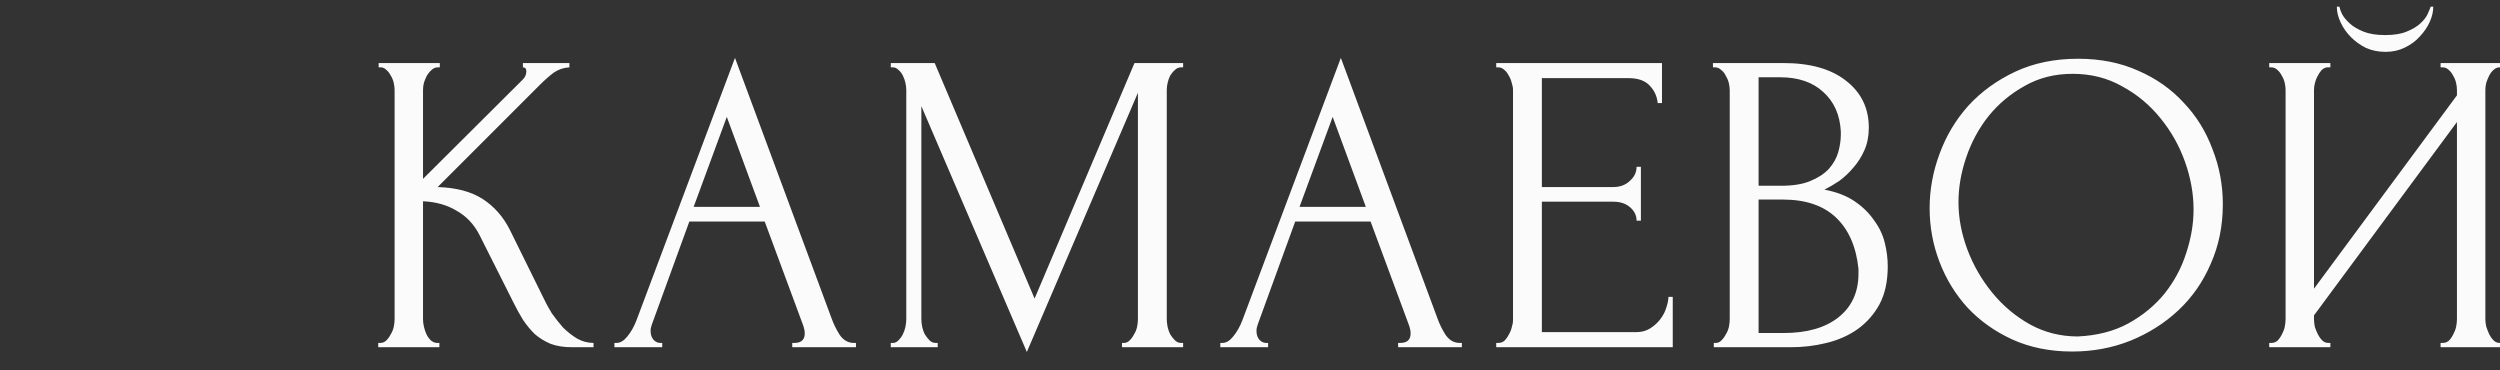 <?xml version="1.0" encoding="UTF-8"?> <svg xmlns="http://www.w3.org/2000/svg" width="540" height="80" viewBox="0 0 540 80" fill="none"><rect x="0" y="0" width="540" height="80" fill="#333333" stroke="none"/><g clip-path="url(#clip0_30_19)"><path d="M81.7 74.07H82.165C82.661 74.07 83.095 73.884 83.467 73.512C83.839 73.14 84.149 72.706 84.397 72.21C84.707 71.714 84.924 71.187 85.048 70.629C85.172 70.009 85.234 69.451 85.234 68.955V19.386C85.234 18.952 85.172 18.456 85.048 17.898C84.924 17.34 84.707 16.813 84.397 16.317C84.149 15.821 83.839 15.418 83.467 15.108C83.095 14.736 82.692 14.55 82.258 14.55H81.793V13.62H94.999V14.55H94.534C94.038 14.55 93.604 14.736 93.232 15.108C92.86 15.418 92.519 15.821 92.209 16.317C91.961 16.813 91.744 17.34 91.558 17.898C91.434 18.456 91.372 18.952 91.372 19.386V38.637L112.948 17.154C113.444 16.658 113.692 16.069 113.692 15.387C113.692 14.829 113.444 14.55 112.948 14.55V13.62H122.992V14.55C121.752 14.612 120.636 14.984 119.644 15.666C118.714 16.348 117.691 17.247 116.575 18.363L94.534 40.404C98.564 40.528 101.819 41.396 104.299 43.008C106.779 44.62 108.732 46.852 110.158 49.704L117.505 64.584C117.939 65.514 118.497 66.537 119.179 67.653C119.923 68.707 120.729 69.73 121.597 70.722C122.527 71.652 123.55 72.458 124.666 73.14C125.782 73.76 126.96 74.07 128.2 74.07V75H123.55C121.752 75 120.202 74.752 118.9 74.256C117.598 73.698 116.451 72.985 115.459 72.117C114.529 71.187 113.692 70.164 112.948 69.048C112.266 67.932 111.646 66.816 111.088 65.7L103.555 50.727C102.377 48.433 100.734 46.697 98.626 45.519C96.58 44.279 94.162 43.597 91.372 43.473V68.955C91.372 69.451 91.434 69.978 91.558 70.536C91.682 71.094 91.868 71.652 92.116 72.21C92.364 72.706 92.674 73.14 93.046 73.512C93.418 73.822 93.821 74.008 94.255 74.07H94.906V75H81.7V74.07ZM171.126 74.07H171.591C173.079 74.07 173.823 73.388 173.823 72.024C173.823 71.528 173.73 71.001 173.544 70.443L165.174 47.844H148.899L140.808 70.071C140.622 70.567 140.529 71.032 140.529 71.466C140.529 72.272 140.746 72.923 141.18 73.419C141.614 73.853 142.079 74.07 142.575 74.07H143.04V75H132.717V74.07H133.182C133.988 74.07 134.763 73.605 135.507 72.675C136.313 71.683 136.964 70.536 137.46 69.234L158.757 12.504L179.589 68.676C180.023 69.916 180.612 71.125 181.356 72.303C182.162 73.481 183.185 74.07 184.425 74.07H184.89V75H171.126V74.07ZM149.829 44.682H164.151L156.99 25.245L149.829 44.682ZM242.35 74.07H242.815C243.249 74.07 243.652 73.884 244.024 73.512C244.396 73.14 244.706 72.706 244.954 72.21C245.264 71.714 245.481 71.187 245.605 70.629C245.729 70.009 245.791 69.451 245.791 68.955V20.037L221.797 76.023L199.012 22.92V68.955C199.012 69.451 199.074 70.009 199.198 70.629C199.322 71.187 199.508 71.714 199.756 72.21C200.066 72.706 200.407 73.14 200.779 73.512C201.151 73.884 201.585 74.07 202.081 74.07H202.546V75H192.409V74.07H192.874C193.308 74.07 193.711 73.884 194.083 73.512C194.455 73.14 194.765 72.706 195.013 72.21C195.261 71.714 195.447 71.187 195.571 70.629C195.695 70.009 195.757 69.451 195.757 68.955V19.386C195.757 18.952 195.695 18.456 195.571 17.898C195.447 17.34 195.261 16.813 195.013 16.317C194.765 15.821 194.455 15.418 194.083 15.108C193.711 14.736 193.308 14.55 192.874 14.55H192.409V13.62H201.895L223.471 64.491L245.047 13.62H255.556V14.55H255.091C254.595 14.55 254.161 14.736 253.789 15.108C253.417 15.418 253.076 15.821 252.766 16.317C252.518 16.813 252.332 17.34 252.208 17.898C252.084 18.456 252.022 18.952 252.022 19.386V68.955C252.022 69.451 252.084 70.009 252.208 70.629C252.332 71.187 252.518 71.714 252.766 72.21C253.076 72.706 253.417 73.14 253.789 73.512C254.161 73.884 254.595 74.07 255.091 74.07H255.556V75H242.35V74.07ZM301.995 74.07H302.46C303.948 74.07 304.692 73.388 304.692 72.024C304.692 71.528 304.599 71.001 304.413 70.443L296.043 47.844H279.768L271.677 70.071C271.491 70.567 271.398 71.032 271.398 71.466C271.398 72.272 271.615 72.923 272.049 73.419C272.483 73.853 272.948 74.07 273.444 74.07H273.909V75H263.586V74.07H264.051C264.857 74.07 265.632 73.605 266.376 72.675C267.182 71.683 267.833 70.536 268.329 69.234L289.626 12.504L310.458 68.676C310.892 69.916 311.481 71.125 312.225 72.303C313.031 73.481 314.054 74.07 315.294 74.07H315.759V75H301.995V74.07ZM280.698 44.682H295.02L287.859 25.245L280.698 44.682ZM323.184 74.07H323.649C324.145 74.07 324.579 73.915 324.951 73.605C325.323 73.233 325.633 72.799 325.881 72.303C326.191 71.807 326.408 71.28 326.532 70.722C326.718 70.164 326.811 69.637 326.811 69.141V19.386C326.811 18.952 326.718 18.456 326.532 17.898C326.408 17.34 326.191 16.813 325.881 16.317C325.633 15.821 325.323 15.418 324.951 15.108C324.579 14.736 324.145 14.55 323.649 14.55H323.184V13.62H358.989V22.269H358.059C357.935 20.843 357.377 19.603 356.385 18.549C355.393 17.433 353.843 16.875 351.735 16.875H333.042V40.404H348.48C349.906 40.404 351.084 39.97 352.014 39.102C353.006 38.234 353.502 37.211 353.502 36.033H354.432V47.658H353.502C353.502 46.542 353.037 45.581 352.107 44.775C351.177 43.969 349.968 43.566 348.48 43.566H333.042V71.745H353.409C354.587 71.745 355.61 71.466 356.478 70.908C357.346 70.35 358.059 69.699 358.617 68.955C359.237 68.149 359.671 67.312 359.919 66.444C360.229 65.514 360.384 64.739 360.384 64.119H361.314V75H323.184V74.07ZM370.182 74.07H370.647C371.081 74.07 371.484 73.884 371.856 73.512C372.228 73.14 372.538 72.706 372.786 72.21C373.096 71.714 373.313 71.187 373.437 70.629C373.561 70.009 373.623 69.451 373.623 68.955V19.479C373.623 19.045 373.561 18.549 373.437 17.991C373.313 17.433 373.096 16.906 372.786 16.41C372.538 15.852 372.197 15.418 371.763 15.108C371.391 14.736 370.957 14.55 370.461 14.55H369.996V13.62H385.248C391.014 13.62 395.509 14.891 398.733 17.433C402.019 19.975 403.662 23.354 403.662 27.57C403.662 29.368 403.352 30.98 402.732 32.406C402.112 33.832 401.306 35.103 400.314 36.219C399.384 37.335 398.361 38.296 397.245 39.102C396.129 39.846 395.075 40.466 394.083 40.962C396.687 41.458 398.857 42.295 400.593 43.473C402.329 44.651 403.724 46.015 404.778 47.565C405.894 49.053 406.669 50.665 407.103 52.401C407.537 54.137 407.754 55.842 407.754 57.516C407.754 60.74 407.165 63.468 405.987 65.7C404.809 67.87 403.228 69.668 401.244 71.094C399.322 72.458 397.09 73.45 394.548 74.07C392.068 74.69 389.495 75 386.829 75H370.182V74.07ZM401.43 58.074C400.934 53.3 399.322 49.611 396.594 47.007C393.866 44.403 390.022 43.101 385.062 43.101H379.854V71.931H385.248C390.27 71.931 394.207 70.815 397.059 68.583C399.973 66.289 401.43 63.127 401.43 59.097V58.074ZM397.617 28.407C397.431 24.811 396.16 21.959 393.804 19.851C391.51 17.743 388.41 16.689 384.504 16.689H379.854V40.125H384.69C387.294 40.125 389.402 39.784 391.014 39.102C392.688 38.42 394.021 37.552 395.013 36.498C396.005 35.382 396.687 34.173 397.059 32.871C397.431 31.569 397.617 30.298 397.617 29.058V28.407ZM448.884 12.69C453.72 12.69 458.06 13.558 461.904 15.294C465.748 16.968 469.003 19.262 471.669 22.176C474.397 25.028 476.474 28.376 477.9 32.22C479.388 36.002 480.132 39.97 480.132 44.124C480.132 48.774 479.264 53.052 477.528 56.958C475.854 60.864 473.529 64.212 470.553 67.002C467.577 69.792 464.105 71.993 460.137 73.605C456.231 75.155 452.046 75.93 447.582 75.93C442.808 75.93 438.499 75.062 434.655 73.326C430.873 71.59 427.649 69.296 424.983 66.444C422.379 63.592 420.364 60.306 418.938 56.586C417.512 52.866 416.799 48.991 416.799 44.961C416.799 40.993 417.512 37.087 418.938 33.243C420.364 29.337 422.441 25.865 425.169 22.827C427.959 19.789 431.338 17.34 435.306 15.48C439.274 13.62 443.8 12.69 448.884 12.69ZM448.791 72.675C452.945 72.489 456.572 71.559 459.672 69.885C462.834 68.149 465.469 65.979 467.577 63.375C469.685 60.709 471.235 57.795 472.227 54.633C473.281 51.471 473.808 48.34 473.808 45.24C473.808 41.83 473.188 38.389 471.948 34.917C470.708 31.445 468.941 28.314 466.647 25.524C464.353 22.672 461.594 20.378 458.37 18.642C455.208 16.844 451.643 15.945 447.675 15.945C443.831 15.945 440.39 16.813 437.352 18.549C434.314 20.223 431.71 22.393 429.54 25.059C427.432 27.725 425.82 30.701 424.704 33.987C423.588 37.273 423.03 40.497 423.03 43.659C423.03 47.069 423.681 50.51 424.983 53.982C426.285 57.392 428.083 60.492 430.377 63.282C432.671 66.072 435.368 68.335 438.468 70.071C441.63 71.807 445.071 72.675 448.791 72.675ZM525.585 1.437C525.585 2.491 525.337 3.576 524.841 4.692C524.345 5.808 523.632 6.862 522.702 7.854C521.834 8.846 520.749 9.652 519.447 10.272C518.207 10.892 516.812 11.202 515.262 11.202C513.774 11.202 512.379 10.923 511.077 10.365C509.837 9.745 508.752 8.97 507.822 8.04C506.892 7.11 506.148 6.056 505.59 4.878C505.032 3.7 504.753 2.553 504.753 1.437H505.311C505.373 1.809 505.559 2.336 505.869 3.018C506.241 3.7 506.799 4.382 507.543 5.064C508.287 5.746 509.279 6.335 510.519 6.831C511.759 7.327 513.309 7.575 515.169 7.575C517.091 7.575 518.641 7.327 519.819 6.831C521.059 6.335 522.051 5.746 522.795 5.064C523.539 4.382 524.066 3.7 524.376 3.018C524.686 2.336 524.903 1.809 525.027 1.437H525.585ZM527.166 74.07H527.631C528.127 74.07 528.561 73.915 528.933 73.605C529.305 73.233 529.615 72.799 529.863 72.303C530.173 71.745 530.39 71.187 530.514 70.629C530.638 70.009 530.7 69.451 530.7 68.955V26.361L499.824 68.118V68.955C499.824 69.451 499.886 70.009 500.01 70.629C500.196 71.187 500.413 71.714 500.661 72.21C500.909 72.706 501.219 73.14 501.591 73.512C501.963 73.884 502.397 74.07 502.893 74.07H503.358V75H490.152V74.07H490.617C491.113 74.07 491.547 73.915 491.919 73.605C492.291 73.233 492.601 72.799 492.849 72.303C493.159 71.745 493.376 71.187 493.5 70.629C493.624 70.009 493.686 69.451 493.686 68.955V19.386C493.686 18.952 493.624 18.456 493.5 17.898C493.376 17.34 493.159 16.813 492.849 16.317C492.601 15.821 492.291 15.418 491.919 15.108C491.547 14.736 491.113 14.55 490.617 14.55H490.152V13.62H503.358V14.55H502.614C502.18 14.612 501.777 14.829 501.405 15.201C501.095 15.573 500.816 16.007 500.568 16.503C500.32 16.937 500.134 17.433 500.01 17.991C499.886 18.487 499.824 18.952 499.824 19.386V62.352L530.7 20.595V19.386C530.7 18.952 530.638 18.456 530.514 17.898C530.39 17.34 530.173 16.813 529.863 16.317C529.615 15.821 529.305 15.418 528.933 15.108C528.561 14.736 528.127 14.55 527.631 14.55H527.166V13.62H540.372V14.55H539.907C539.411 14.55 538.977 14.736 538.605 15.108C538.233 15.418 537.923 15.821 537.675 16.317C537.427 16.813 537.21 17.34 537.024 17.898C536.9 18.456 536.838 18.952 536.838 19.386V68.955C536.838 69.451 536.9 69.978 537.024 70.536C537.21 71.094 537.427 71.652 537.675 72.21C537.923 72.706 538.233 73.14 538.605 73.512C538.977 73.884 539.411 74.07 539.907 74.07H540.372V75H527.166V74.07Z" fill="#FBFBFB"></path></g><defs><clipPath id="clip0_30_19"><rect width="540" height="80" fill="white"></rect></clipPath></defs></svg> 